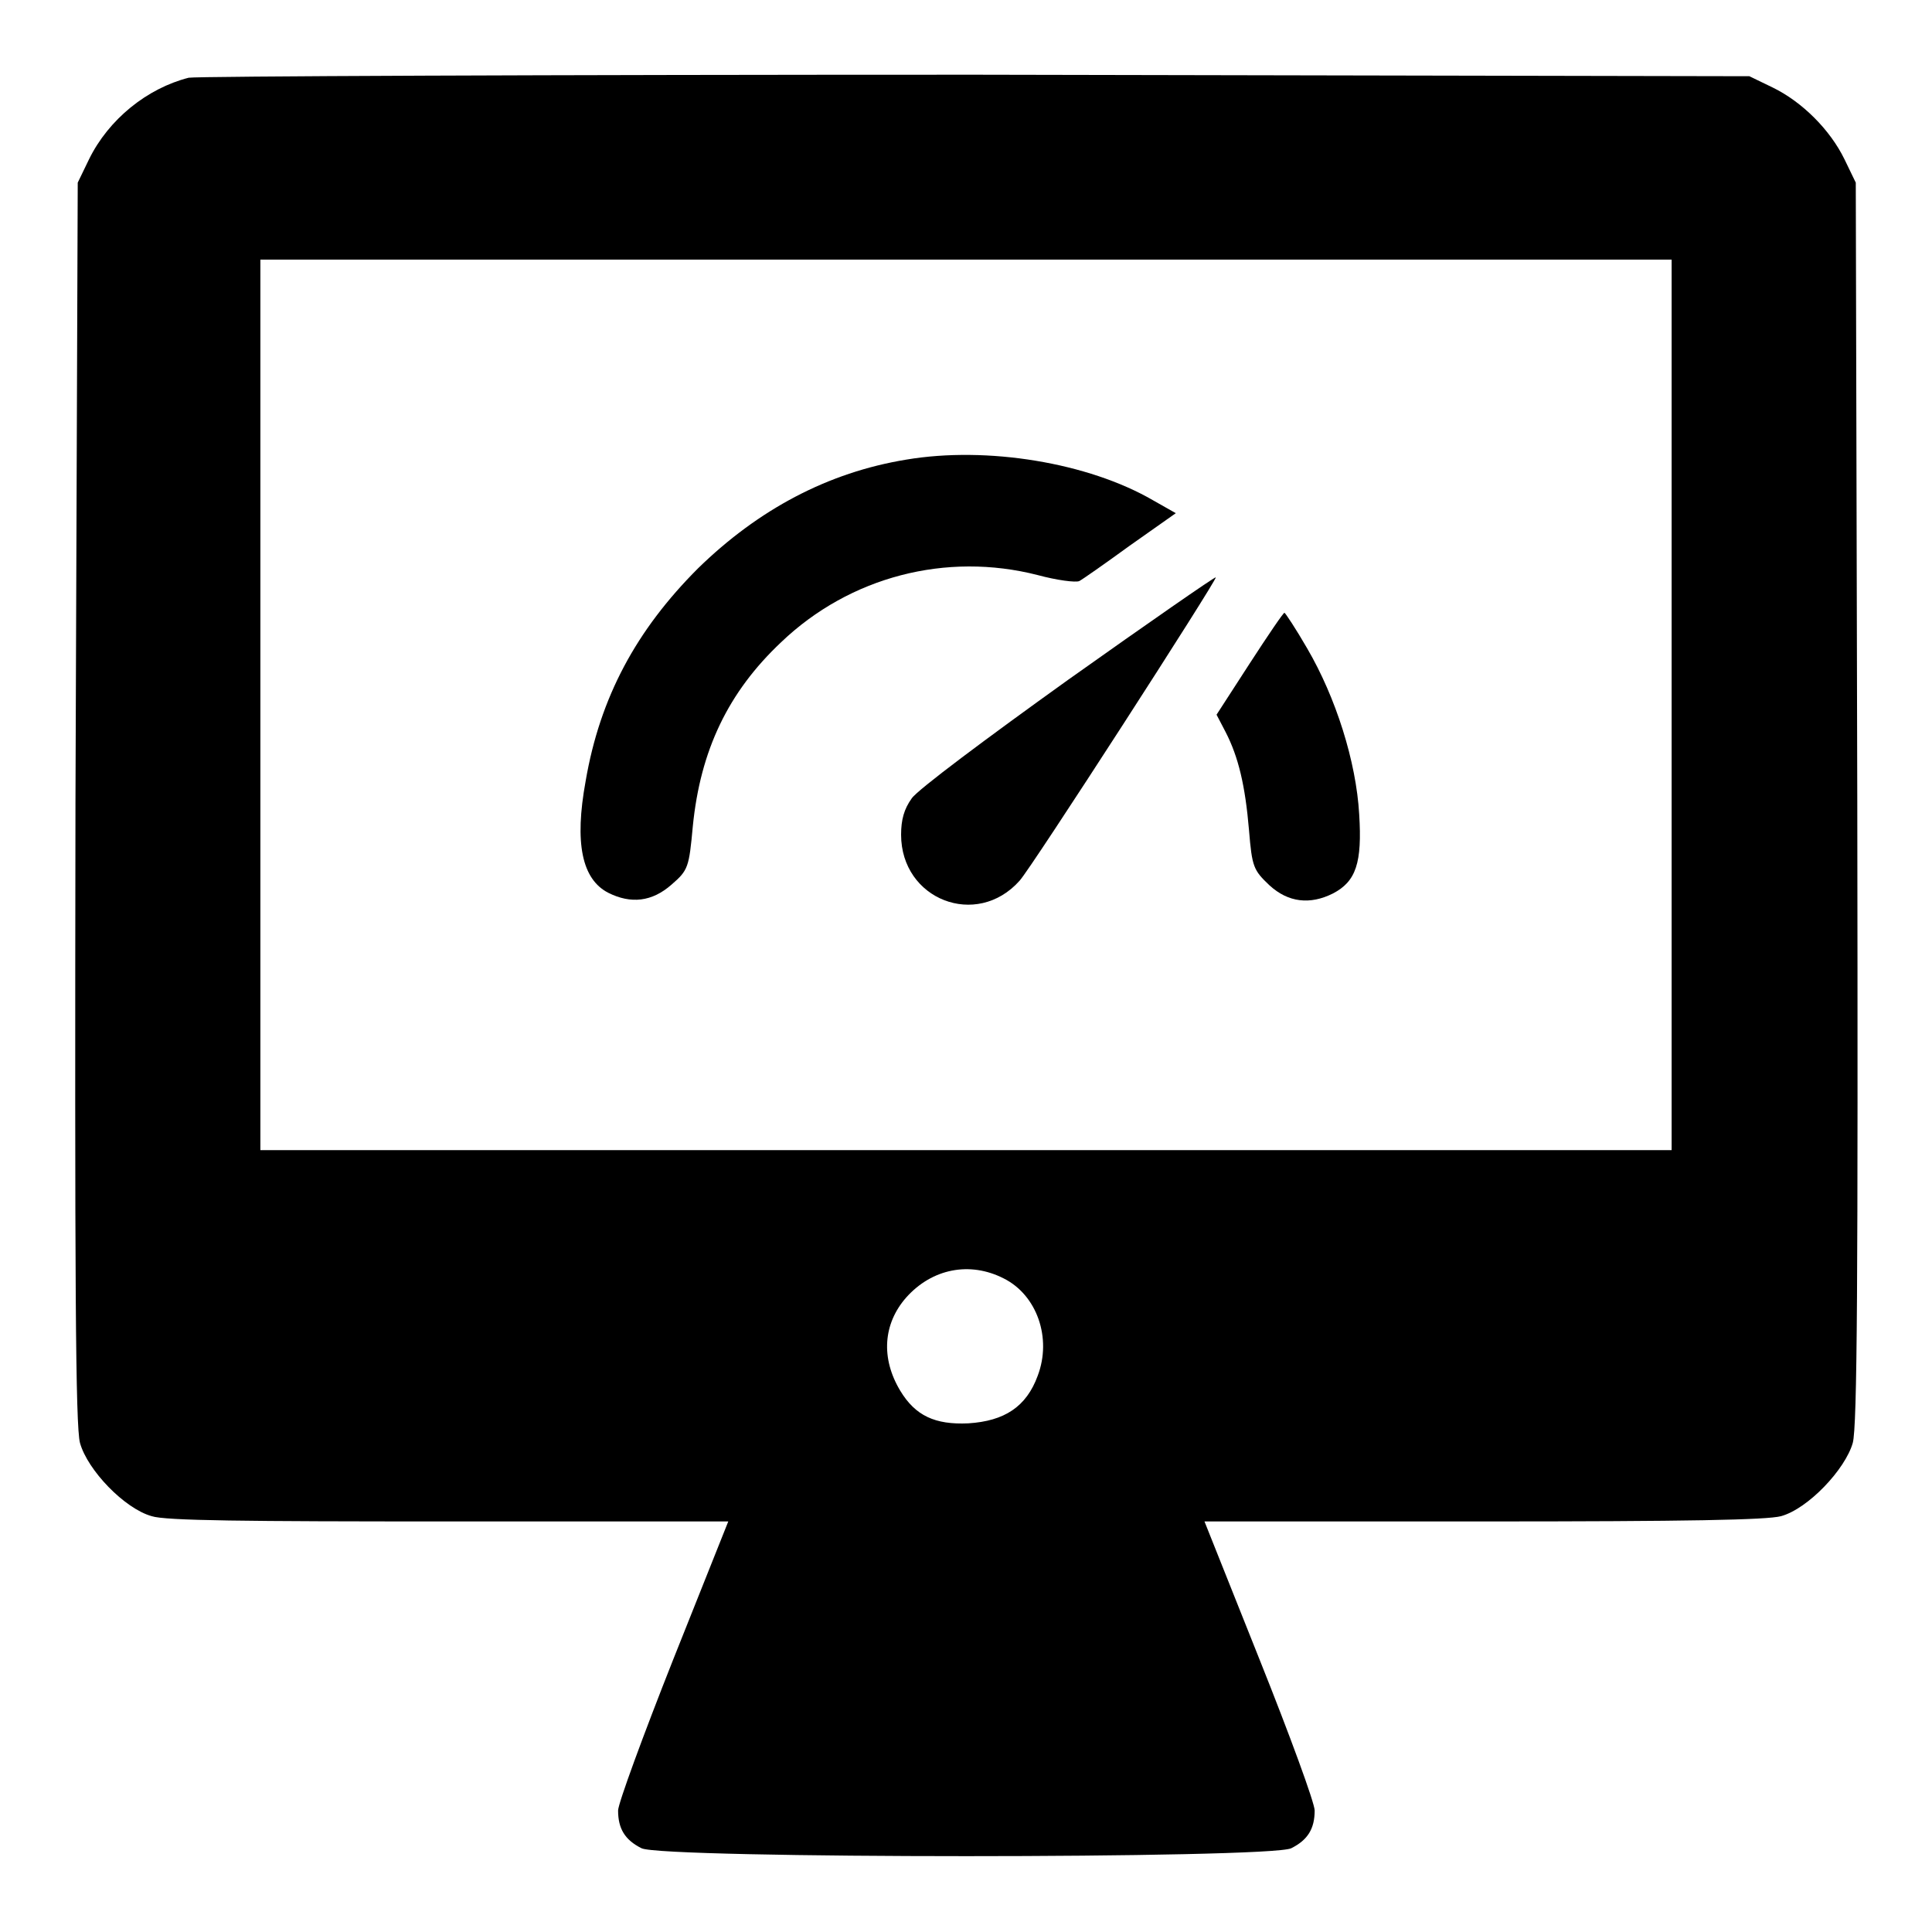 <?xml version="1.0" encoding="utf-8"?>
<!-- Svg Vector Icons : http://www.onlinewebfonts.com/icon -->
<!DOCTYPE svg PUBLIC "-//W3C//DTD SVG 1.1//EN" "http://www.w3.org/Graphics/SVG/1.1/DTD/svg11.dtd">
<svg version="1.1" xmlns="http://www.w3.org/2000/svg" xmlns:xlink="http://www.w3.org/1999/xlink" x="0px" y="0px" viewBox="0 0 256 256" enable-background="new 0 0 256 256" xml:space="preserve">
<g><g><g><path fill="#000000" d="M25,10.3c-5.5,1.4-10.6,5.5-13.2,10.8l-1.5,3.1L10,106.3c-0.1,63.6,0,82.7,0.6,84.9c1,3.6,5.9,8.7,9.5,9.7c1.8,0.6,12.3,0.7,39.5,0.7h36.9l-7.3,18.3c-4,10.1-7.3,19.1-7.3,20c0,2.4,0.9,3.9,3.1,5c2.7,1.4,83.4,1.4,86.1,0c2.2-1.1,3.1-2.6,3.1-5c0-1-3.3-10-7.3-20l-7.3-18.3h36.9c27.2,0,37.6-0.2,39.5-0.7c3.6-1,8.5-6.2,9.5-9.7c0.6-2.2,0.7-21.3,0.6-84.9l-0.2-82.1l-1.5-3.1c-1.9-3.9-5.6-7.6-9.5-9.5l-3.1-1.5L129.2,9.9C72.9,9.9,26,10.1,25,10.3z M221.5,93.4v59H128H34.5v-59v-59H128h93.5V93.4z M133,169.4c4.4,2.2,6.4,7.9,4.5,12.9c-1.5,4.1-4.4,6-9.2,6.3c-4.4,0.2-7-1-9-4.3c-2.6-4.3-2.3-8.9,0.8-12.4C123.5,168.1,128.5,167.1,133,169.4z"/><path fill="#000000" d="M120.1,60.9c-10.4,1.7-19.6,6.6-27.6,14.4c-8.2,8.2-13,17.1-14.9,28.2c-1.5,8.2-0.5,13,3,14.8c3,1.5,5.8,1.2,8.4-1.1c2.2-1.9,2.3-2.3,2.8-7.7c1-10.1,4.7-17.8,11.7-24.4c9.1-8.7,21.9-12,34-8.9c2.6,0.7,5,1,5.5,0.8c0.4-0.2,3.4-2.3,6.7-4.7l6.1-4.3l-3-1.7C144.2,61.3,130.8,59.1,120.1,60.9z"/><path fill="#000000" d="M141.5,90.1c-10.6,7.6-20,14.6-20.7,15.7c-1,1.4-1.4,2.8-1.4,4.8c0,8.6,10,12.5,15.7,6.1c1.5-1.6,26.2-39.9,26-40.2C161,76.4,152.2,82.5,141.5,90.1z"/><path fill="#000000" d="M165.6,87.9l-4.4,6.8l1.2,2.3c1.7,3.3,2.6,7.1,3.1,13c0.4,4.9,0.6,5.3,2.7,7.3c2.5,2.3,5.4,2.6,8.4,1.1c3.1-1.6,3.9-4.1,3.5-10.5c-0.4-7-3.1-15.5-6.9-22c-1.5-2.6-2.9-4.7-3-4.7C170.1,81.1,168,84.2,165.6,87.9z"/></g></g></g>
</svg>